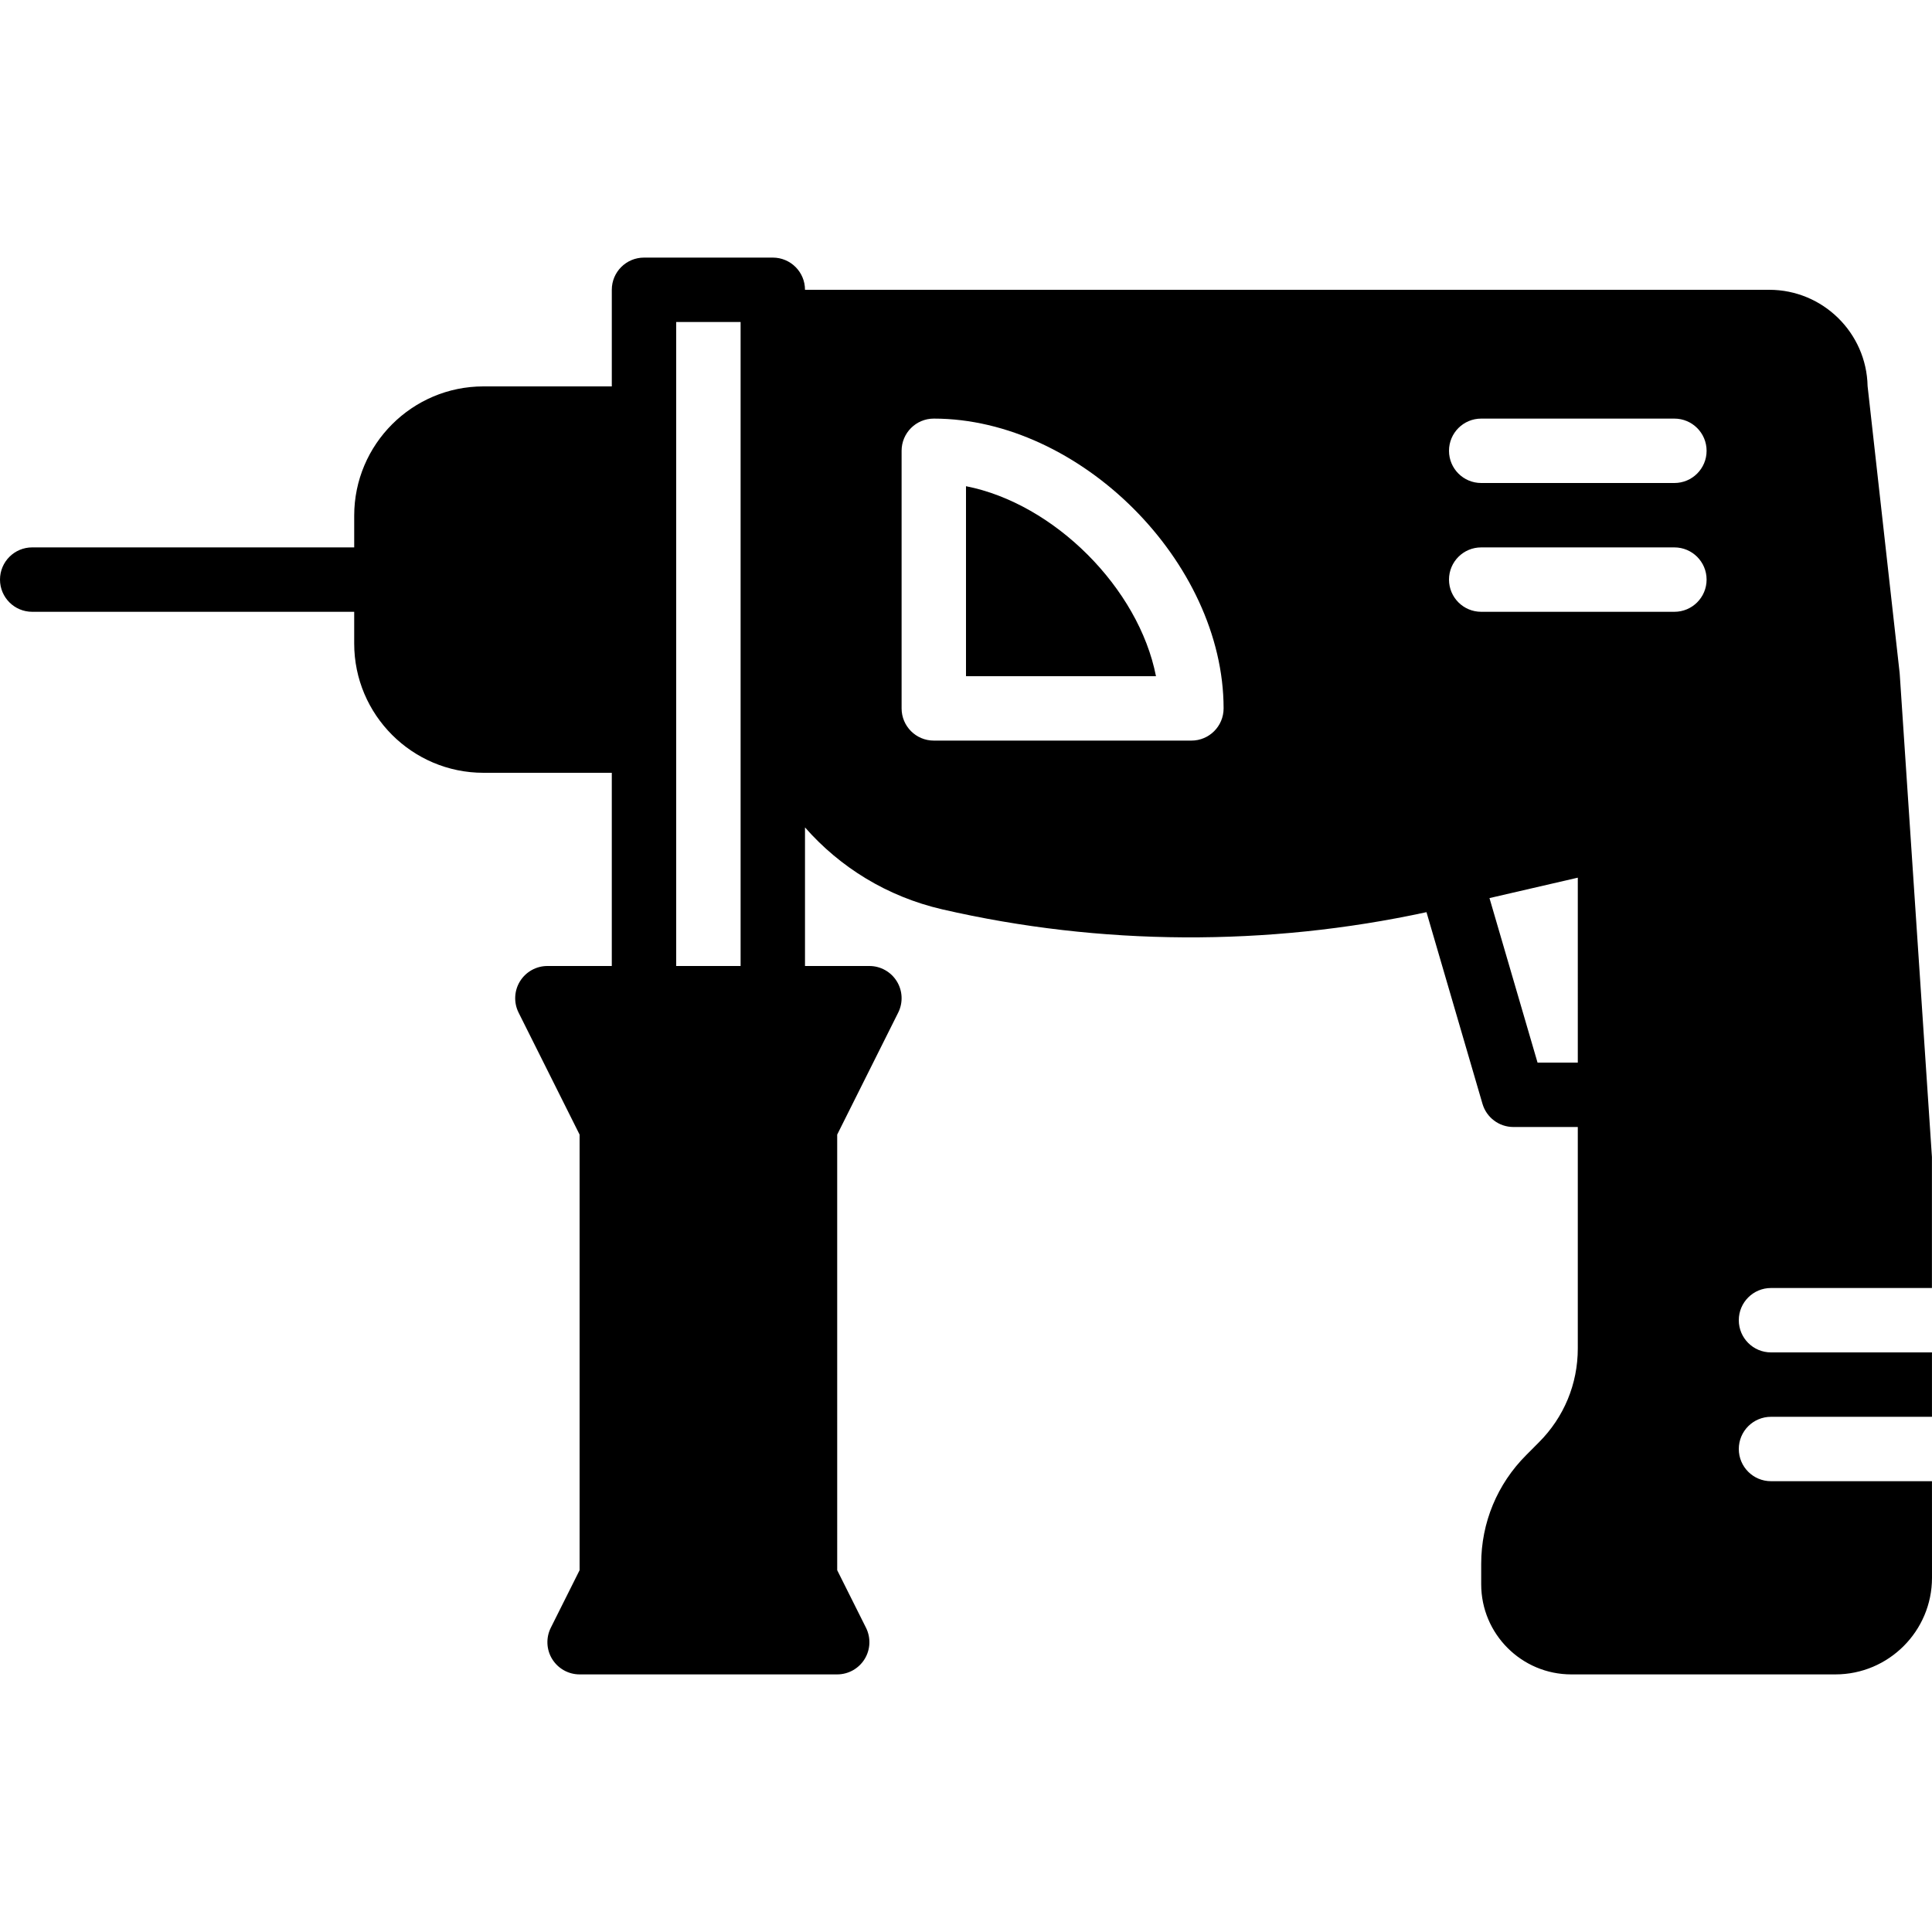 <?xml version="1.0" encoding="iso-8859-1"?>
<!-- Uploaded to: SVG Repo, www.svgrepo.com, Generator: SVG Repo Mixer Tools -->
<svg fill="#000000" height="800px" width="800px" version="1.1" id="Layer_1" xmlns="http://www.w3.org/2000/svg" xmlns:xlink="http://www.w3.org/1999/xlink" 
	 viewBox="0 0 503.607 503.607" xml:space="preserve">
<g>
	<g>
		<g>
			<path d="M503.598,386.098h-41.959c-4.633,0-8.393-3.752-8.393-8.393c0-4.642,3.76-8.393,8.393-8.393h41.959v-16.787h-41.959
				c-4.633,0-8.393-3.752-8.393-8.393c0-4.642,3.76-8.393,8.393-8.393h41.95V301.61l-8.393-125.902
				c-0.008-0.126-0.017-0.26-0.034-0.378l-8.343-74.685c-0.277-13.883-11.667-25.105-25.625-25.105H209.836
				c0-4.642-3.76-8.393-8.393-8.393h-33.574c-4.633,0-8.393,3.752-8.393,8.393v25.18h-33.456c-18.575,0-33.691,15.117-33.691,33.691
				v8.276H8.393C3.76,142.688,0,146.44,0,151.082c0,4.642,3.76,8.393,8.393,8.393h83.934v8.276
				c0,18.575,15.117,33.691,33.691,33.691h33.456v50.361h-16.787c-2.913,0-5.607,1.511-7.143,3.987
				c-1.528,2.476-1.662,5.565-0.369,8.158l15.906,31.803v113.547l-7.512,15.016c-1.293,2.594-1.158,5.682,0.369,8.158
				c1.536,2.476,4.23,3.987,7.143,3.987h67.148c2.913,0,5.607-1.511,7.143-3.987c1.528-2.476,1.662-5.565,0.369-8.158l-7.512-15.016
				V295.751l15.906-31.803c1.293-2.594,1.158-5.682-0.369-8.158c-1.536-2.476-4.23-3.987-7.143-3.987h-16.787v-36.125
				c9.107,10.383,21.412,18.038,35.756,21.353c41.287,9.527,84.833,9.711,126.246,0.739l14.596,49.958
				c1.049,3.584,4.331,6.043,8.058,6.043h16.787v57.738c0,9.241-3.601,17.928-10.139,24.458l-3.282,3.299
				c-7.579,7.571-11.759,17.651-11.759,28.37v5.338c0,12.951,10.534,23.485,23.485,23.485h68.843c13.883,0,25.18-11.298,25.18-25.18
				L503.598,386.098z M193.049,170.974v80.829h-16.787v-58.754v-83.934v-25.18h16.787V170.974z M310.557,193.049H243.41
				c-4.633,0-8.393-3.752-8.393-8.393v-67.148c0-4.642,3.76-8.393,8.393-8.393c38.123,0,75.541,37.418,75.541,75.541
				C318.951,189.297,315.191,193.049,310.557,193.049z M411.279,276.984h-10.492l-12.531-42.882l23.023-5.321V276.984z
				 M436.459,159.475h-50.361c-4.633,0-8.393-3.752-8.393-8.393c0-4.642,3.76-8.393,8.393-8.393h50.361
				c4.633,0,8.393,3.752,8.393,8.393C444.852,155.724,441.092,159.475,436.459,159.475z M436.459,125.902h-50.361
				c-4.633,0-8.393-3.752-8.393-8.393c0-4.642,3.76-8.393,8.393-8.393h50.361c4.633,0,8.393,3.752,8.393,8.393
				C444.852,122.15,441.092,125.902,436.459,125.902z"/>
			<path d="M251.803,126.738v49.521h49.521C296.817,153.278,274.784,131.245,251.803,126.738z"/>
		</g>
	</g>
</g>
</svg>